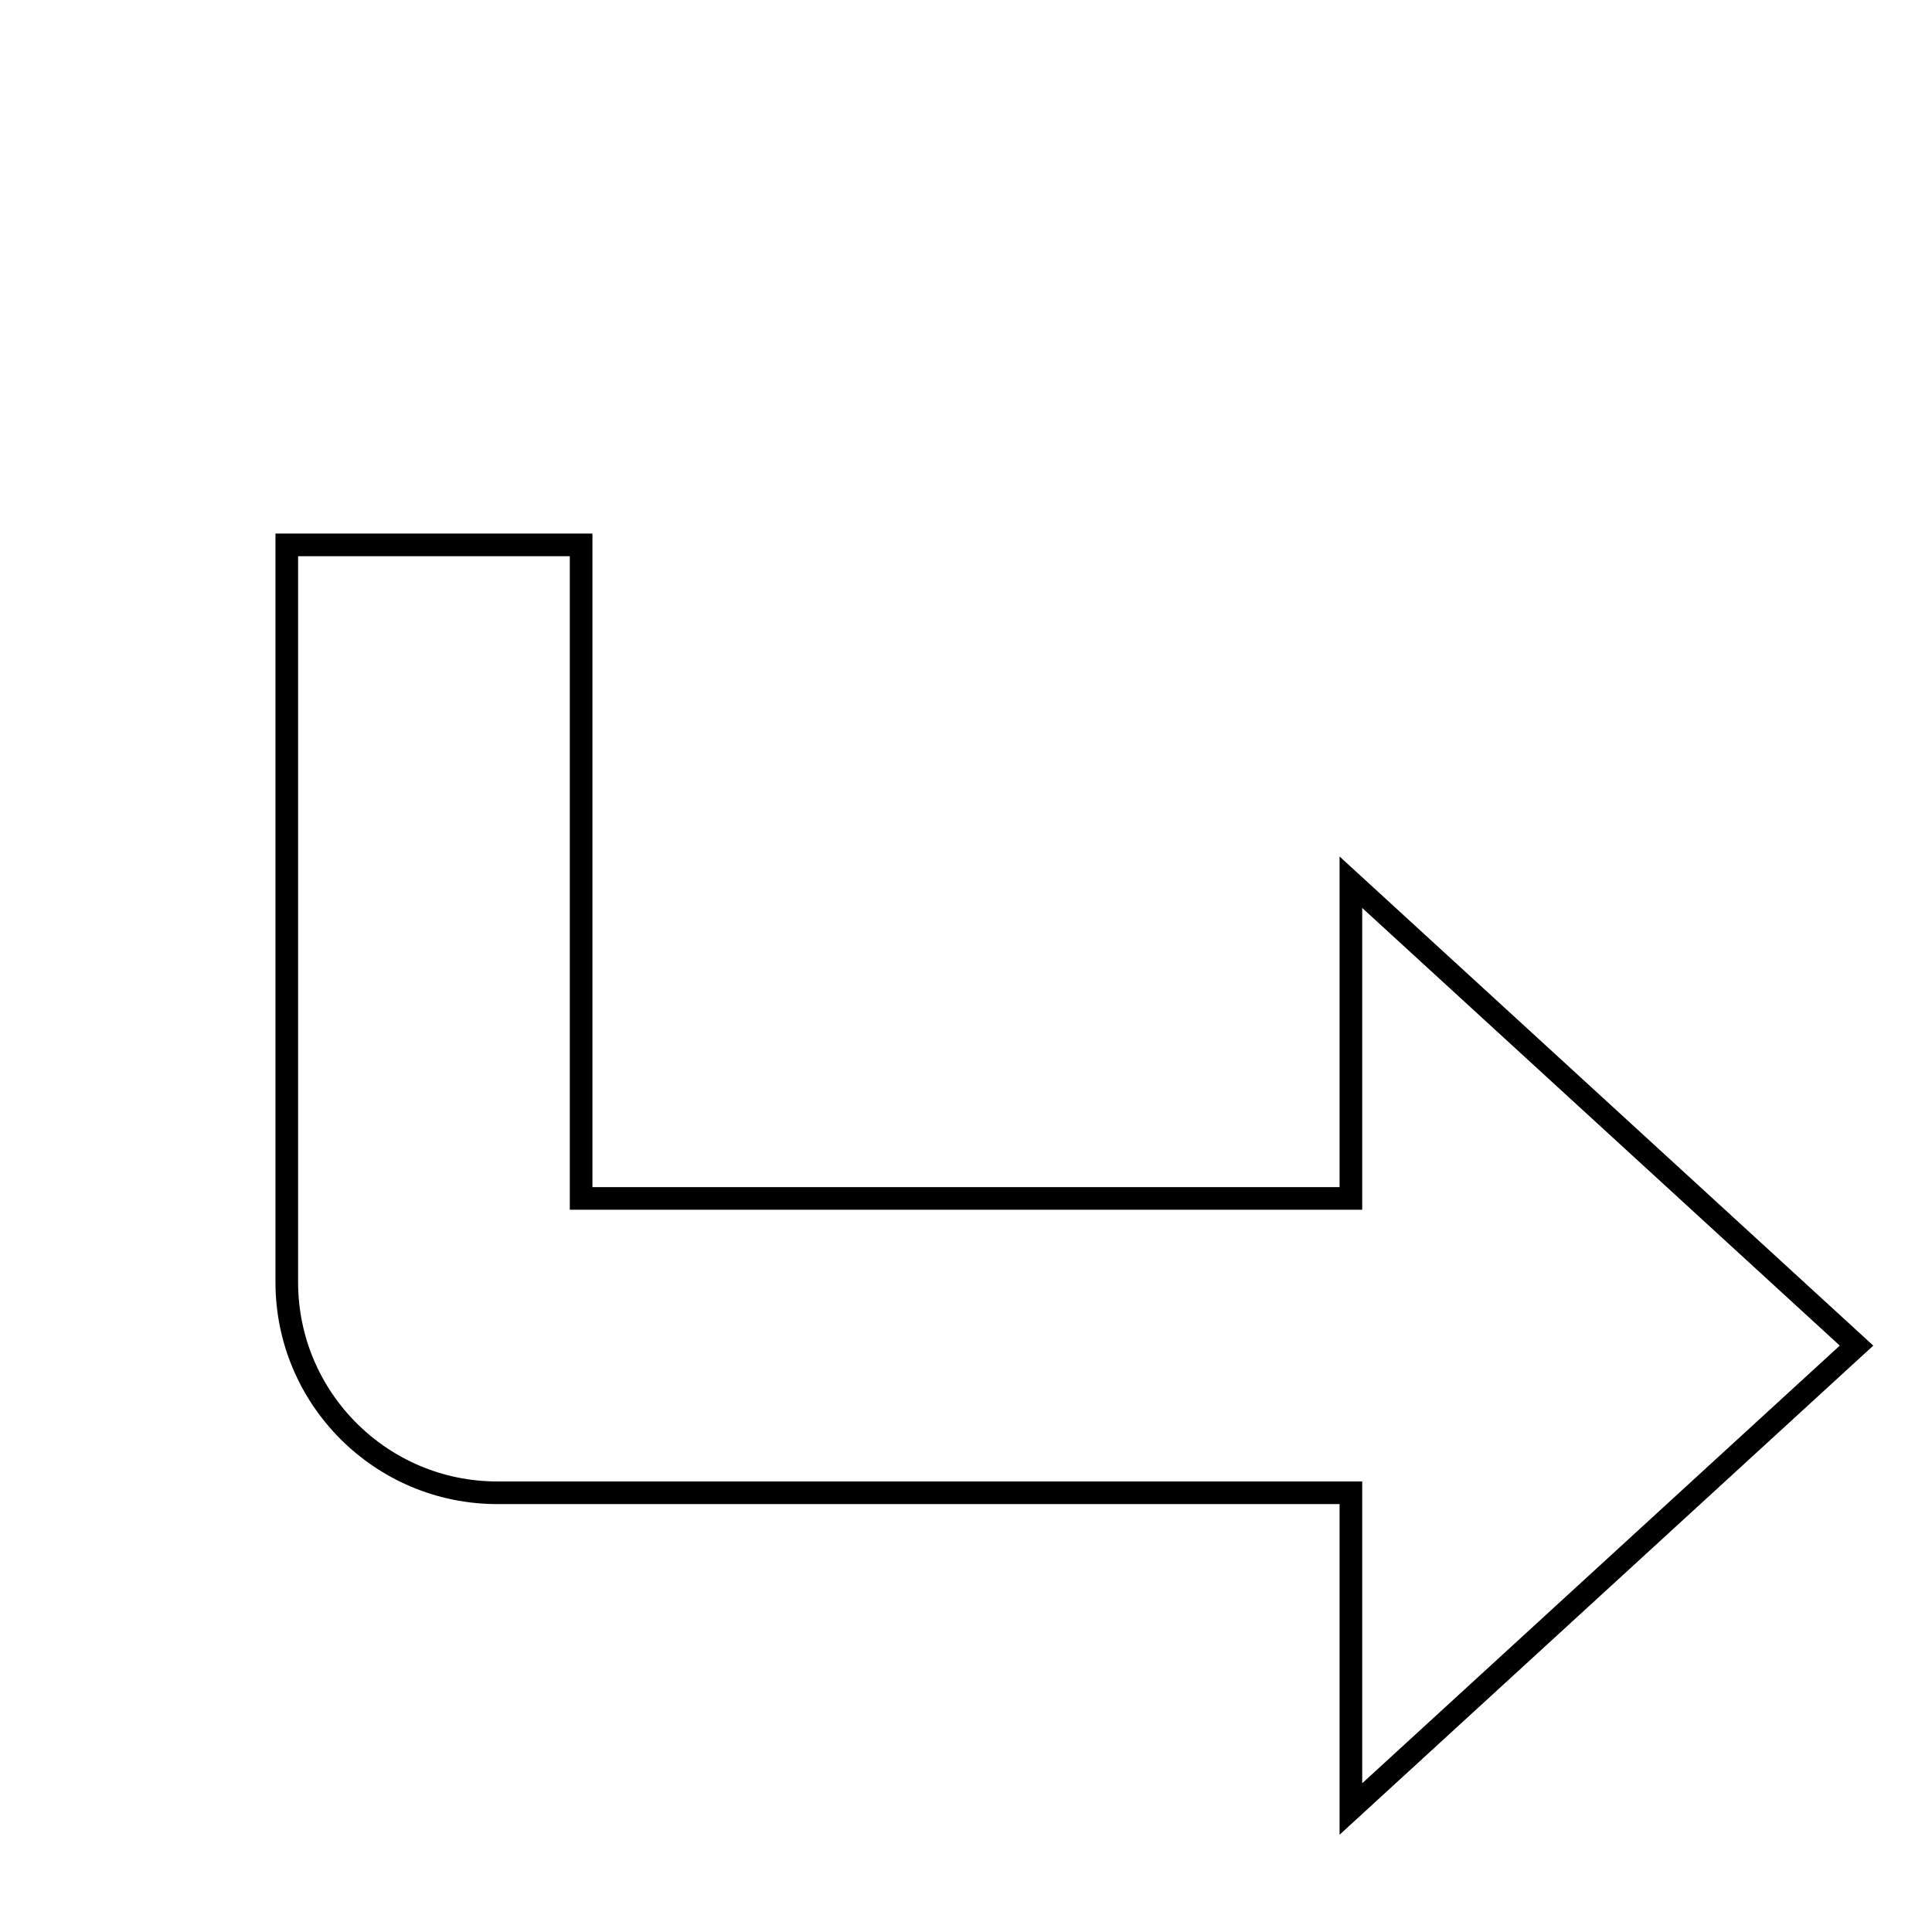 <?xml version="1.0" encoding="utf-8"?>
<!-- Svg Vector Icons : http://www.onlinewebfonts.com/icon -->
<!DOCTYPE svg PUBLIC "-//W3C//DTD SVG 1.1//EN" "http://www.w3.org/Graphics/SVG/1.1/DTD/svg11.dtd">
<svg version="1.1" xmlns="http://www.w3.org/2000/svg" xmlns:xlink="http://www.w3.org/1999/xlink" x="0px" y="0px" viewBox="0 0 256 256" enable-background="new 0 0 256 256" xml:space="preserve">
<g><g><path stroke-width="3" fill-opacity="0" stroke="#000000"  d="M10,16.3L10,16.3L10,16.3z"/><path stroke-width="3" fill-opacity="0" stroke="#000000"  d="M65.9,197.8H179v41.9l67-61.4l-67-61.4v41.9H77V72.2H38v97.7C38,185.3,50.5,197.8,65.9,197.8L65.9,197.8z"/></g></g>
</svg>